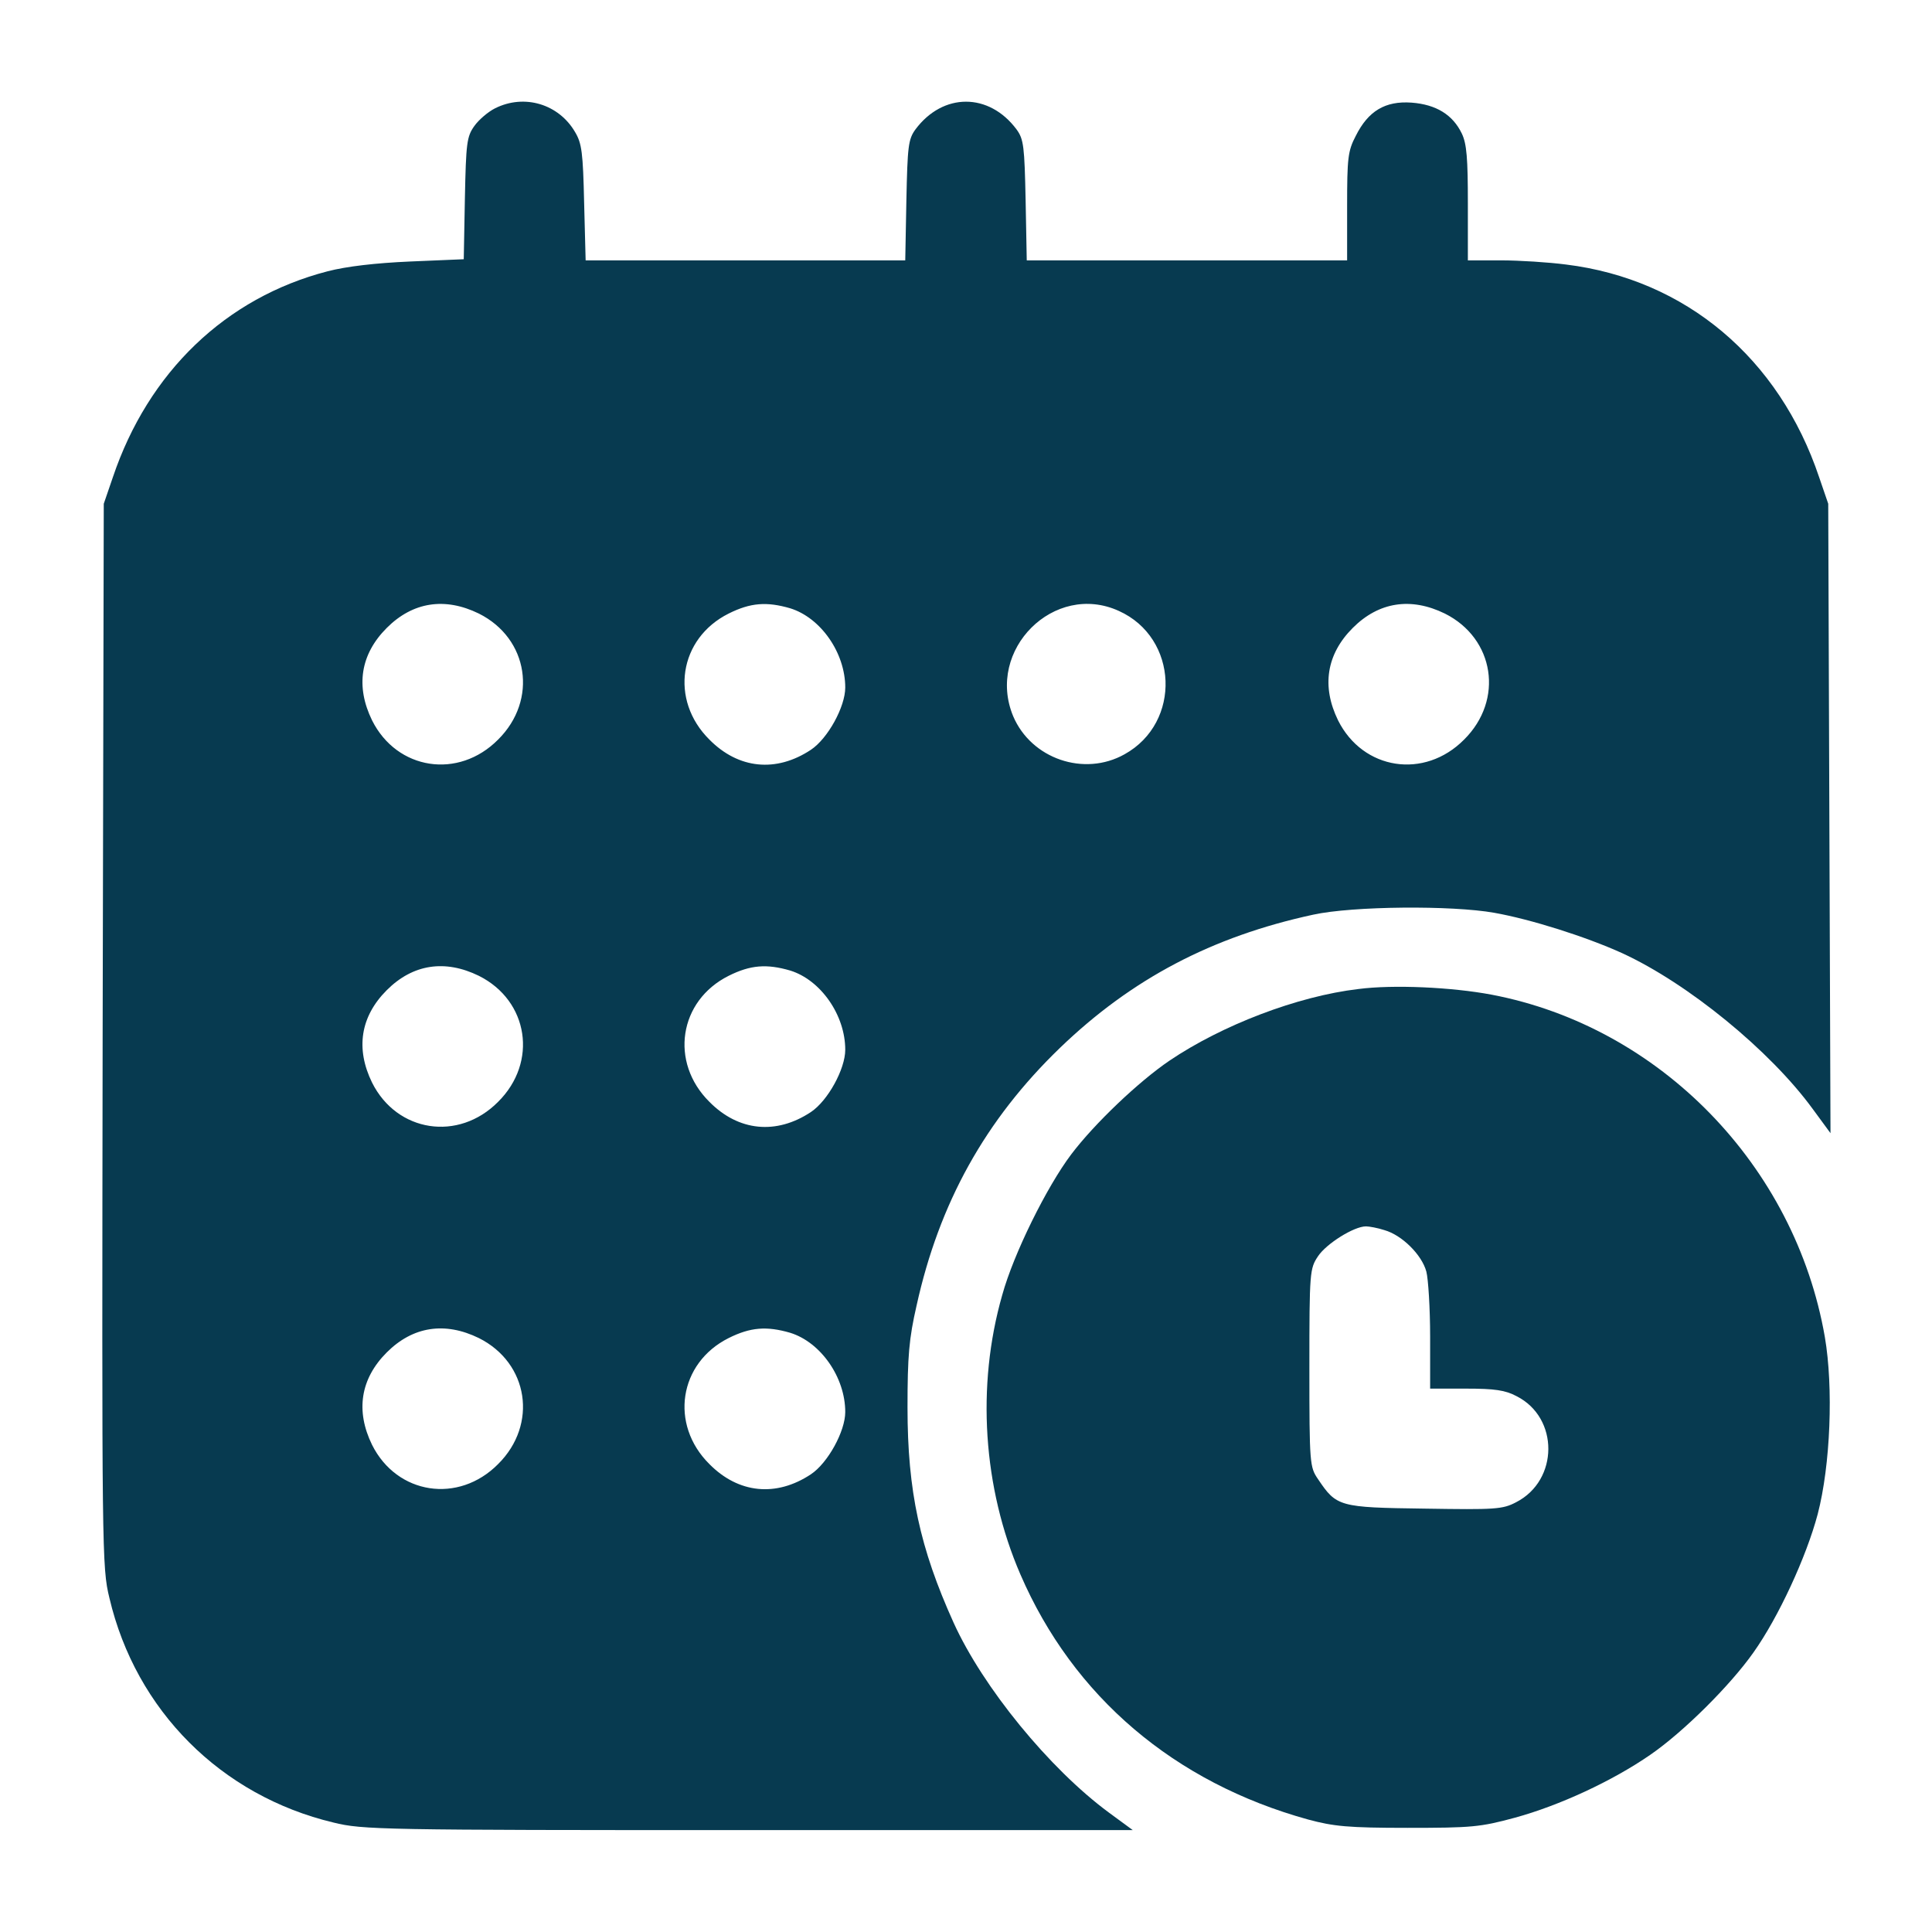<?xml version="1.0" standalone="no"?>
<!DOCTYPE svg PUBLIC "-//W3C//DTD SVG 20010904//EN"
 "http://www.w3.org/TR/2001/REC-SVG-20010904/DTD/svg10.dtd">
<svg version="1.0" xmlns="http://www.w3.org/2000/svg"
 width="512pt" height="512pt" viewBox="0 0 512 512"
 preserveAspectRatio="xMidYMid meet">

<g transform="translate(0,512) scale(0.1,-0.1)"
fill="#073a50" stroke="none">
<path d="M1312 4833 c-18 -9 -43 -30 -55 -47 -20 -28 -22 -45 -25 -192 l-3
-161 -142 -6 c-92 -4 -169 -13 -219 -26 -270 -70 -475 -267 -569 -546 l-24
-70 -3 -1408 c-2 -1377 -2 -1410 18 -1492 70 -298 296 -524 594 -595 77 -19
125 -20 1099 -20 l1019 0 -64 47 c-157 116 -333 331 -411 503 -89 197 -122
348 -122 570 0 136 4 183 24 270 60 272 182 492 380 683 190 183 403 295 671
353 105 23 368 25 480 5 96 -17 242 -63 339 -107 174 -80 392 -258 505 -413
l47 -64 -3 834 -3 834 -24 70 c-106 316 -354 525 -671 564 -46 6 -124 11 -172
11 l-88 0 0 151 c0 119 -3 158 -16 185 -24 50 -68 77 -133 82 -70 5 -115 -22
-148 -88 -21 -40 -23 -59 -23 -187 l0 -143 -424 0 -425 0 -3 159 c-3 143 -5
162 -24 188 -73 98 -195 98 -268 0 -19 -26 -21 -45 -24 -188 l-3 -159 -424 0
-423 0 -4 153 c-3 132 -6 157 -24 187 -43 74 -134 102 -212 63z m-43 -1339
c132 -66 157 -229 51 -334 -105 -106 -268 -81 -334 51 -44 90 -31 175 39 245
69 69 154 82 244 38z m825 14 c81 -25 146 -118 146 -210 0 -51 -46 -135 -91
-165 -92 -61 -192 -51 -269 27 -106 105 -81 268 51 334 58 29 101 32 163 14z
m871 -7 c158 -71 167 -296 15 -380 -107 -60 -247 -12 -295 101 -73 176 109
357 280 279z m864 -7 c132 -66 157 -229 51 -334 -105 -106 -268 -81 -334 51
-44 90 -31 175 39 245 69 69 154 82 244 38z m-2560 -960 c132 -66 157 -229 51
-334 -105 -106 -268 -81 -334 51 -44 90 -31 175 39 245 69 69 154 82 244 38z
m825 14 c81 -25 146 -118 146 -210 0 -51 -46 -135 -91 -165 -92 -61 -192 -51
-269 27 -106 105 -81 268 51 334 58 29 101 32 163 14z m-825 -974 c132 -66
157 -229 51 -334 -105 -106 -268 -81 -334 51 -44 90 -31 175 39 245 69 69 154
82 244 38z m825 14 c81 -25 146 -118 146 -210 0 -51 -46 -135 -91 -165 -92
-61 -192 -51 -269 27 -106 105 -81 268 51 334 58 29 101 32 163 14z"/>
<path d="M3600 2499 c-162 -19 -362 -96 -501 -190 -81 -55 -198 -166 -260
-248 -65 -86 -153 -264 -183 -373 -69 -241 -51 -511 48 -740 140 -324 408
-552 763 -650 67 -18 105 -22 263 -22 170 0 193 2 285 27 117 32 258 97 359
167 87 60 211 183 273 271 66 93 140 253 170 366 34 130 42 336 19 470 -79
454 -437 822 -883 907 -106 20 -261 27 -353 15z m69 -639 c46 -13 99 -65 111
-110 5 -19 10 -97 10 -172 l0 -138 95 0 c76 0 104 -4 134 -20 113 -57 112
-223 -1 -281 -36 -19 -55 -20 -243 -17 -226 3 -233 5 -282 78 -22 32 -23 40
-23 295 0 255 1 263 23 296 22 33 95 79 127 79 8 0 31 -4 49 -10z"/>
</g>
</svg>
